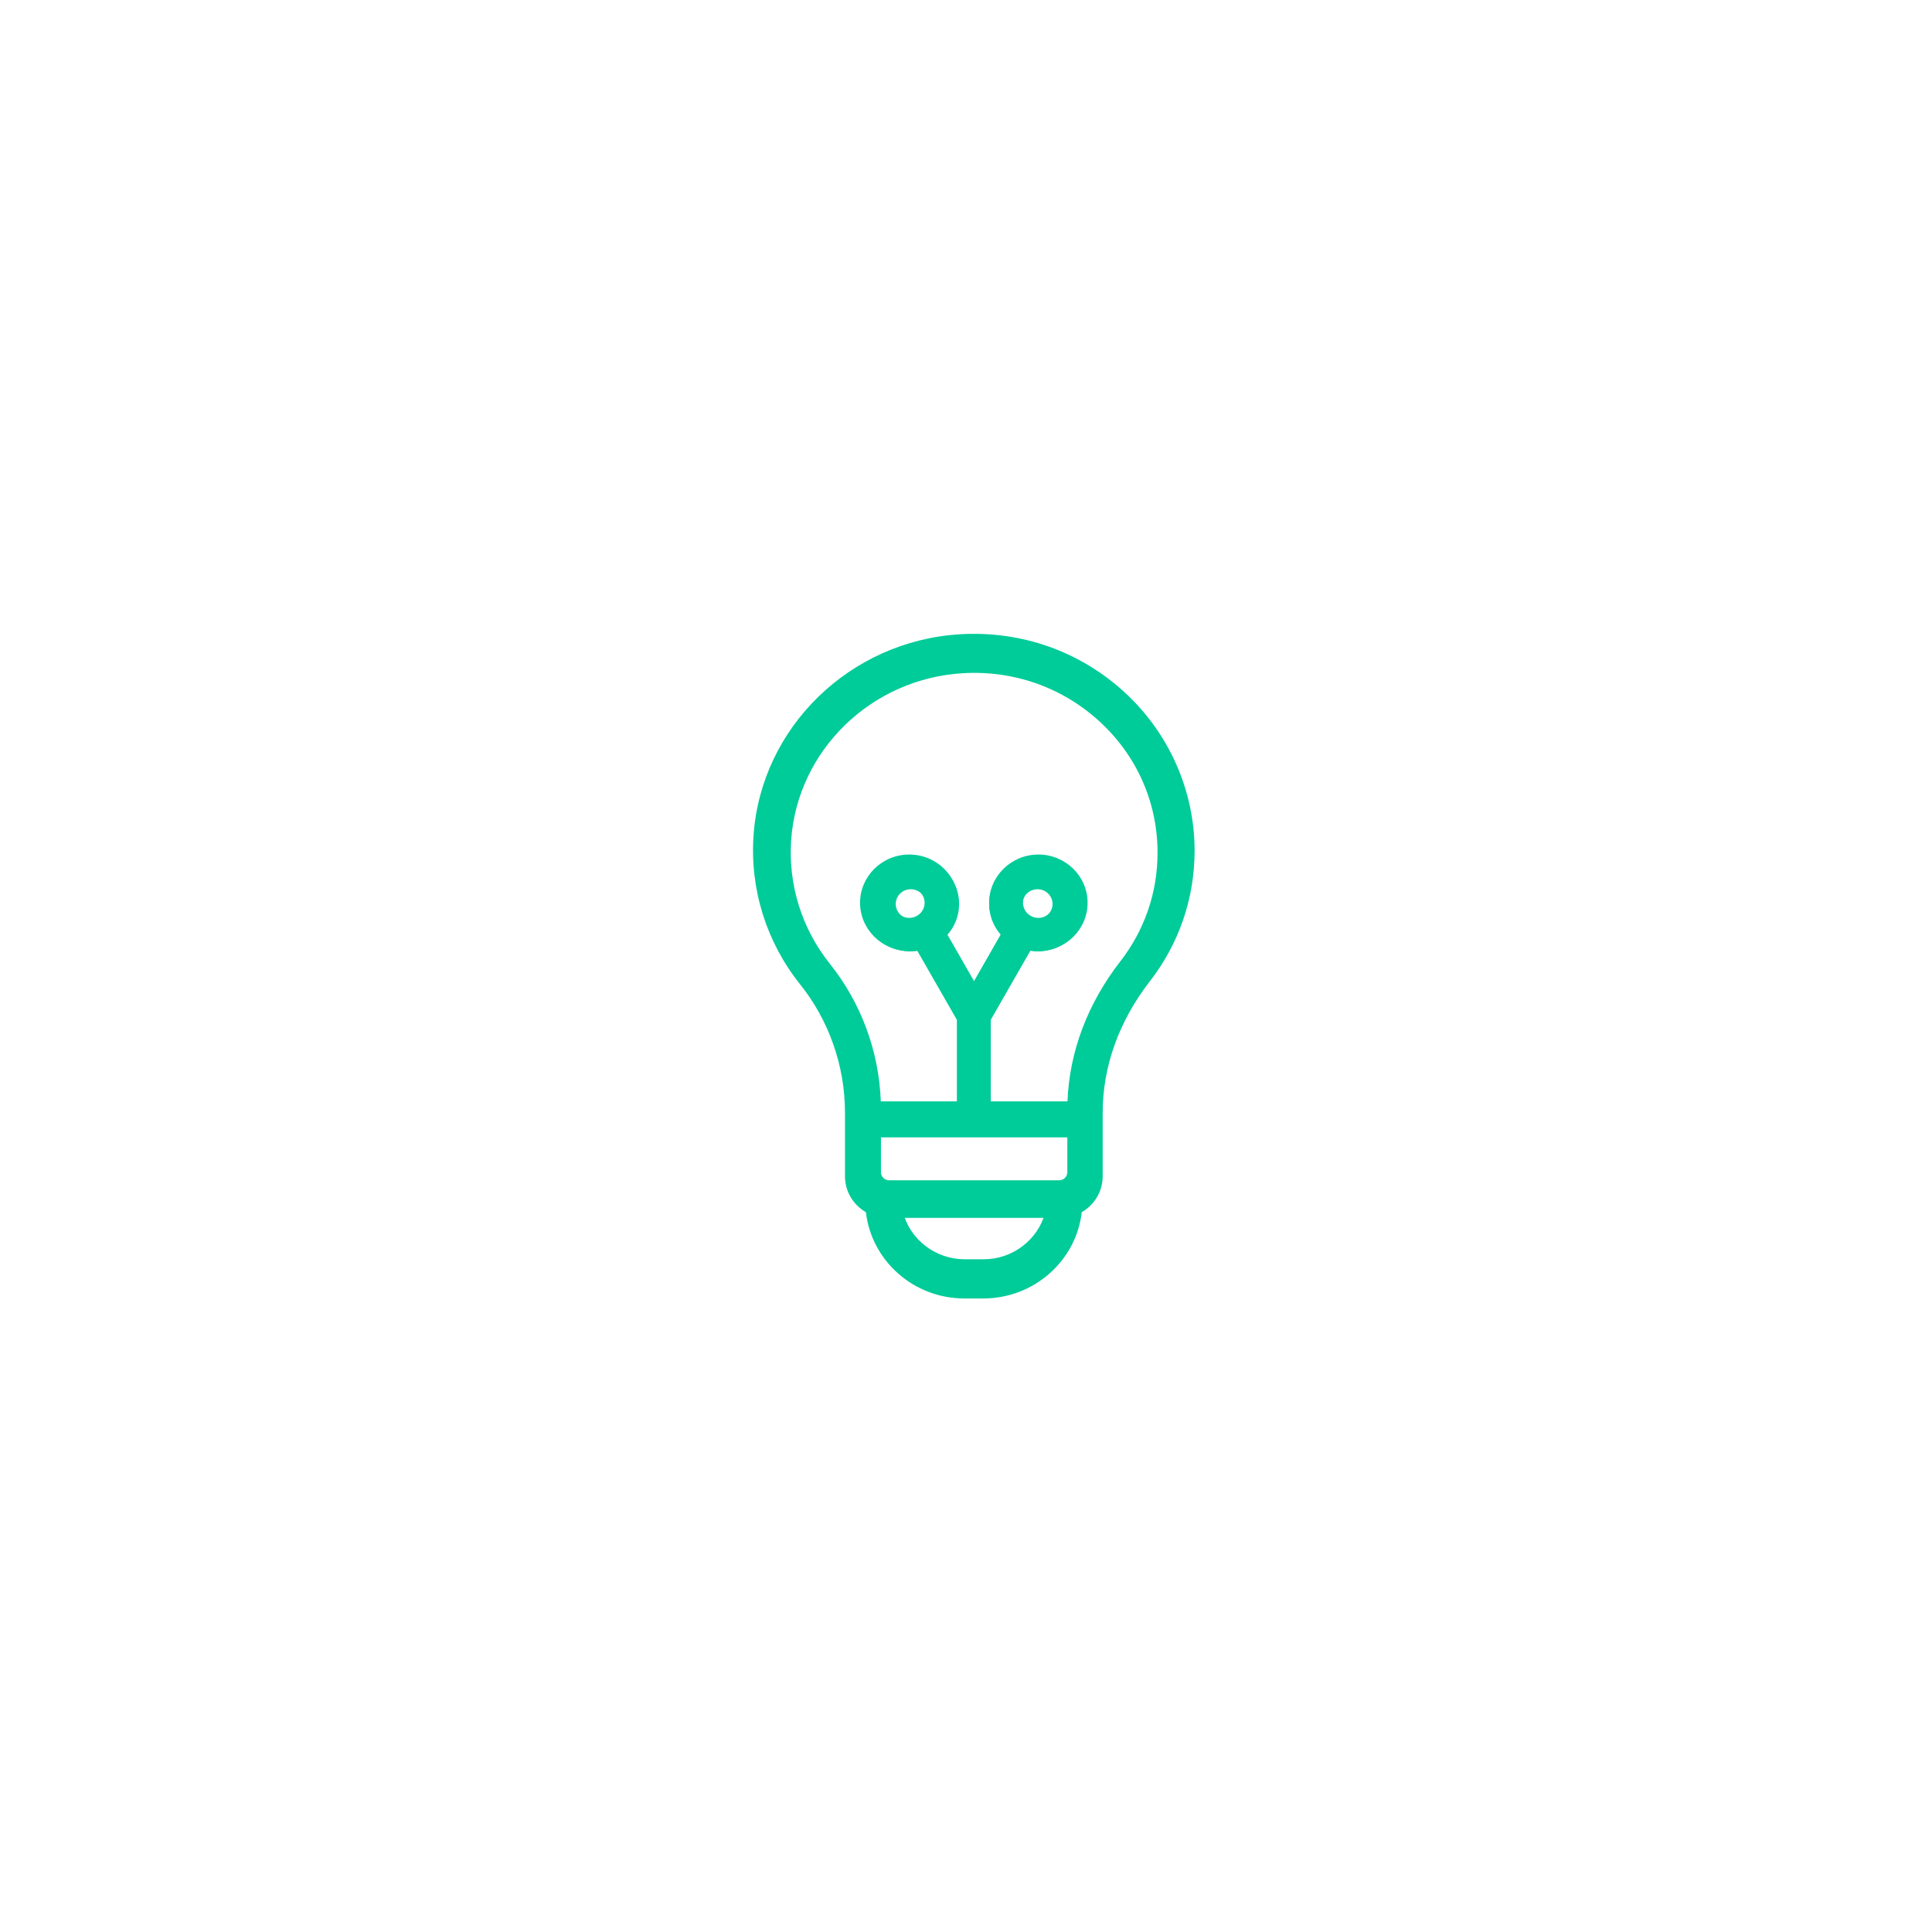 <svg width="121" height="120" xmlns="http://www.w3.org/2000/svg" xmlns:xlink="http://www.w3.org/1999/xlink" xml:space="preserve" overflow="hidden"><defs><filter id="fx0" x="-10%" y="-10%" width="120%" height="120%" filterUnits="userSpaceOnUse" primitiveUnits="userSpaceOnUse"><feComponentTransfer color-interpolation-filters="sRGB"><feFuncR type="discrete" tableValues="0 0"/><feFuncG type="discrete" tableValues="0 0"/><feFuncB type="discrete" tableValues="0 0"/><feFuncA type="linear" slope="0.302" intercept="0"/></feComponentTransfer><feGaussianBlur stdDeviation="5.556 5.601"/></filter><clipPath id="clip1"><rect x="557" y="550" width="121" height="120"/></clipPath><clipPath id="clip2"><rect x="557" y="550" width="121" height="120"/></clipPath><clipPath id="clip3"><rect x="7.316" y="3.604" width="47.267" height="54.686"/></clipPath><clipPath id="clip4"><rect x="0" y="0" width="62" height="62"/></clipPath><clipPath id="clip5"><rect x="0" y="0" width="62" height="62"/></clipPath></defs><g clip-path="url(#clip1)" transform="translate(-557 -550)"><g clip-path="url(#clip2)"><g clip-path="url(#clip3)" filter="url(#fx0)" transform="matrix(2 0 0 1.984 556 549)"><g clip-path="url(#clip4)" transform="matrix(1 0 0 1 0 5.68434e-14)"><g clip-path="url(#clip5)" transform="matrix(1 0 0 1 0 -1.4782e-05)"><g transform="matrix(1 0 0 1 0 -1.4782e-05)"><g transform="matrix(1 0 0 1 0 -1.4782e-05)"><g transform="matrix(1 0 0 1 0 -1.4782e-05)"><path d="M9.768 20.875C9.941 22.406 11.241 23.599 12.817 23.599L13.404 23.599C14.98 23.599 16.281 22.406 16.454 20.875 16.842 20.647 17.102 20.225 17.102 19.745L17.102 17.739C17.102 16.281 17.605 14.849 18.557 13.596 19.47 12.4 19.949 10.968 19.949 9.461 19.949 7.581 19.163 5.763 17.791 4.476 16.401 3.17 14.584 2.517 12.673 2.635 9.267 2.85 6.521 5.577 6.288 8.981 6.172 10.68 6.684 12.348 7.727 13.68 8.627 14.823 9.12 16.265 9.12 17.736L9.12 19.745C9.12 20.225 9.379 20.647 9.767 20.875ZM13.404 22.55 12.817 22.55C11.886 22.55 11.1 21.916 10.869 21.056L15.353 21.056C15.122 21.916 14.335 22.55 13.404 22.55ZM16.053 19.745C16.053 19.892 15.935 20.007 15.791 20.007L10.431 20.007C10.287 20.007 10.169 19.892 10.169 19.745L10.169 18.515 16.053 18.515ZM8.553 13.032C7.67 11.905 7.237 10.491 7.334 9.052 7.531 6.173 9.854 3.862 12.738 3.681 14.356 3.579 15.898 4.135 17.075 5.239 18.253 6.346 18.9 7.845 18.9 9.461 18.9 10.738 18.494 11.949 17.723 12.961 16.69 14.32 16.116 15.872 16.058 17.466L13.635 17.466 13.635 14.805 14.867 12.615C14.946 12.628 15.027 12.636 15.111 12.636 15.95 12.636 16.635 11.952 16.635 11.11 16.635 10.268 15.95 9.587 15.111 9.587 14.272 9.587 13.585 10.271 13.585 11.11 13.585 11.49 13.724 11.836 13.952 12.101L13.111 13.598 12.269 12.101C12.497 11.836 12.636 11.49 12.636 11.11 12.636 10.271 11.952 9.587 11.11 9.587 10.268 9.587 9.587 10.271 9.587 11.11 9.587 11.949 10.271 12.636 11.11 12.636 11.194 12.636 11.275 12.628 11.354 12.615L12.586 14.805 12.586 17.466 10.163 17.466C10.108 15.854 9.539 14.288 8.553 13.032ZM14.634 11.11C14.634 10.848 14.849 10.635 15.111 10.635 15.374 10.635 15.586 10.848 15.586 11.11 15.586 11.372 15.374 11.587 15.111 11.587 14.849 11.587 14.634 11.372 14.634 11.11ZM11.587 11.11C11.587 11.372 11.372 11.587 11.11 11.587 10.848 11.587 10.635 11.372 10.635 11.11 10.635 10.848 10.848 10.635 11.11 10.635 11.372 10.635 11.587 10.848 11.587 11.11Z" fill="#00CC99" fill-rule="nonzero" fill-opacity="1" transform="matrix(1.011 0 0 1 17.74 17.889)"/></g></g></g></g></g></g><g><g><g><path d="M18.997 40.601C19.334 43.58 21.864 45.9 24.929 45.9L26.071 45.9C29.136 45.9 31.666 43.58 32.002 40.601 32.757 40.157 33.262 39.336 33.262 38.403L33.262 34.502C33.262 31.666 34.241 28.881 36.093 26.444 37.868 24.118 38.801 21.333 38.801 18.401 38.801 14.744 37.271 11.21 34.603 8.706 31.9 6.166 28.366 4.896 24.648 5.126 18.023 5.544 12.684 10.848 12.23 17.468 12.005 20.773 13 24.016 15.03 26.607 16.779 28.83 17.738 31.635 17.738 34.496L17.738 38.403C17.738 39.337 18.242 40.158 18.997 40.601ZM26.071 43.86 24.929 43.86C23.118 43.86 21.588 42.626 21.14 40.953L29.86 40.953C29.412 42.626 27.882 43.86 26.071 43.86ZM31.222 38.403C31.222 38.689 30.993 38.913 30.712 38.913L20.288 38.913C20.007 38.913 19.778 38.689 19.778 38.403L19.778 36.011 31.222 36.011ZM16.636 25.347C14.918 23.154 14.076 20.405 14.265 17.605 14.647 12.005 19.166 7.512 24.776 7.16 27.922 6.962 30.921 8.043 33.211 10.19 35.501 12.342 36.761 15.259 36.761 18.401 36.761 20.885 35.97 23.241 34.471 25.209 32.462 27.851 31.345 30.87 31.232 33.971L26.52 33.971 26.52 28.795 28.917 24.536C29.07 24.562 29.228 24.577 29.391 24.577 31.023 24.577 32.354 23.246 32.354 21.609 32.354 19.972 31.023 18.646 29.391 18.646 27.759 18.646 26.423 19.977 26.423 21.609 26.423 22.348 26.693 23.021 27.137 23.537L25.5 26.449 23.863 23.537C24.307 23.021 24.577 22.348 24.577 21.609 24.577 19.977 23.246 18.646 21.609 18.646 19.972 18.646 18.646 19.977 18.646 21.609 18.646 23.241 19.977 24.577 21.609 24.577 21.772 24.577 21.93 24.562 22.083 24.536L24.48 28.795 24.48 33.971 19.768 33.971C19.66 30.835 18.554 27.79 16.636 25.347ZM28.463 21.609C28.463 21.099 28.881 20.686 29.391 20.686 29.901 20.686 30.314 21.099 30.314 21.609 30.314 22.119 29.901 22.537 29.391 22.537 28.881 22.537 28.463 22.119 28.463 21.609ZM22.537 21.609C22.537 22.119 22.119 22.537 21.609 22.537 21.099 22.537 20.686 22.119 20.686 21.609 20.686 21.099 21.099 20.686 21.609 20.686 22.119 20.686 22.537 21.099 22.537 21.609Z" fill="#00CC99" fill-rule="nonzero" fill-opacity="1" transform="matrix(1.02 0 0 1 592 585)"/></g></g></g></g></g></svg>